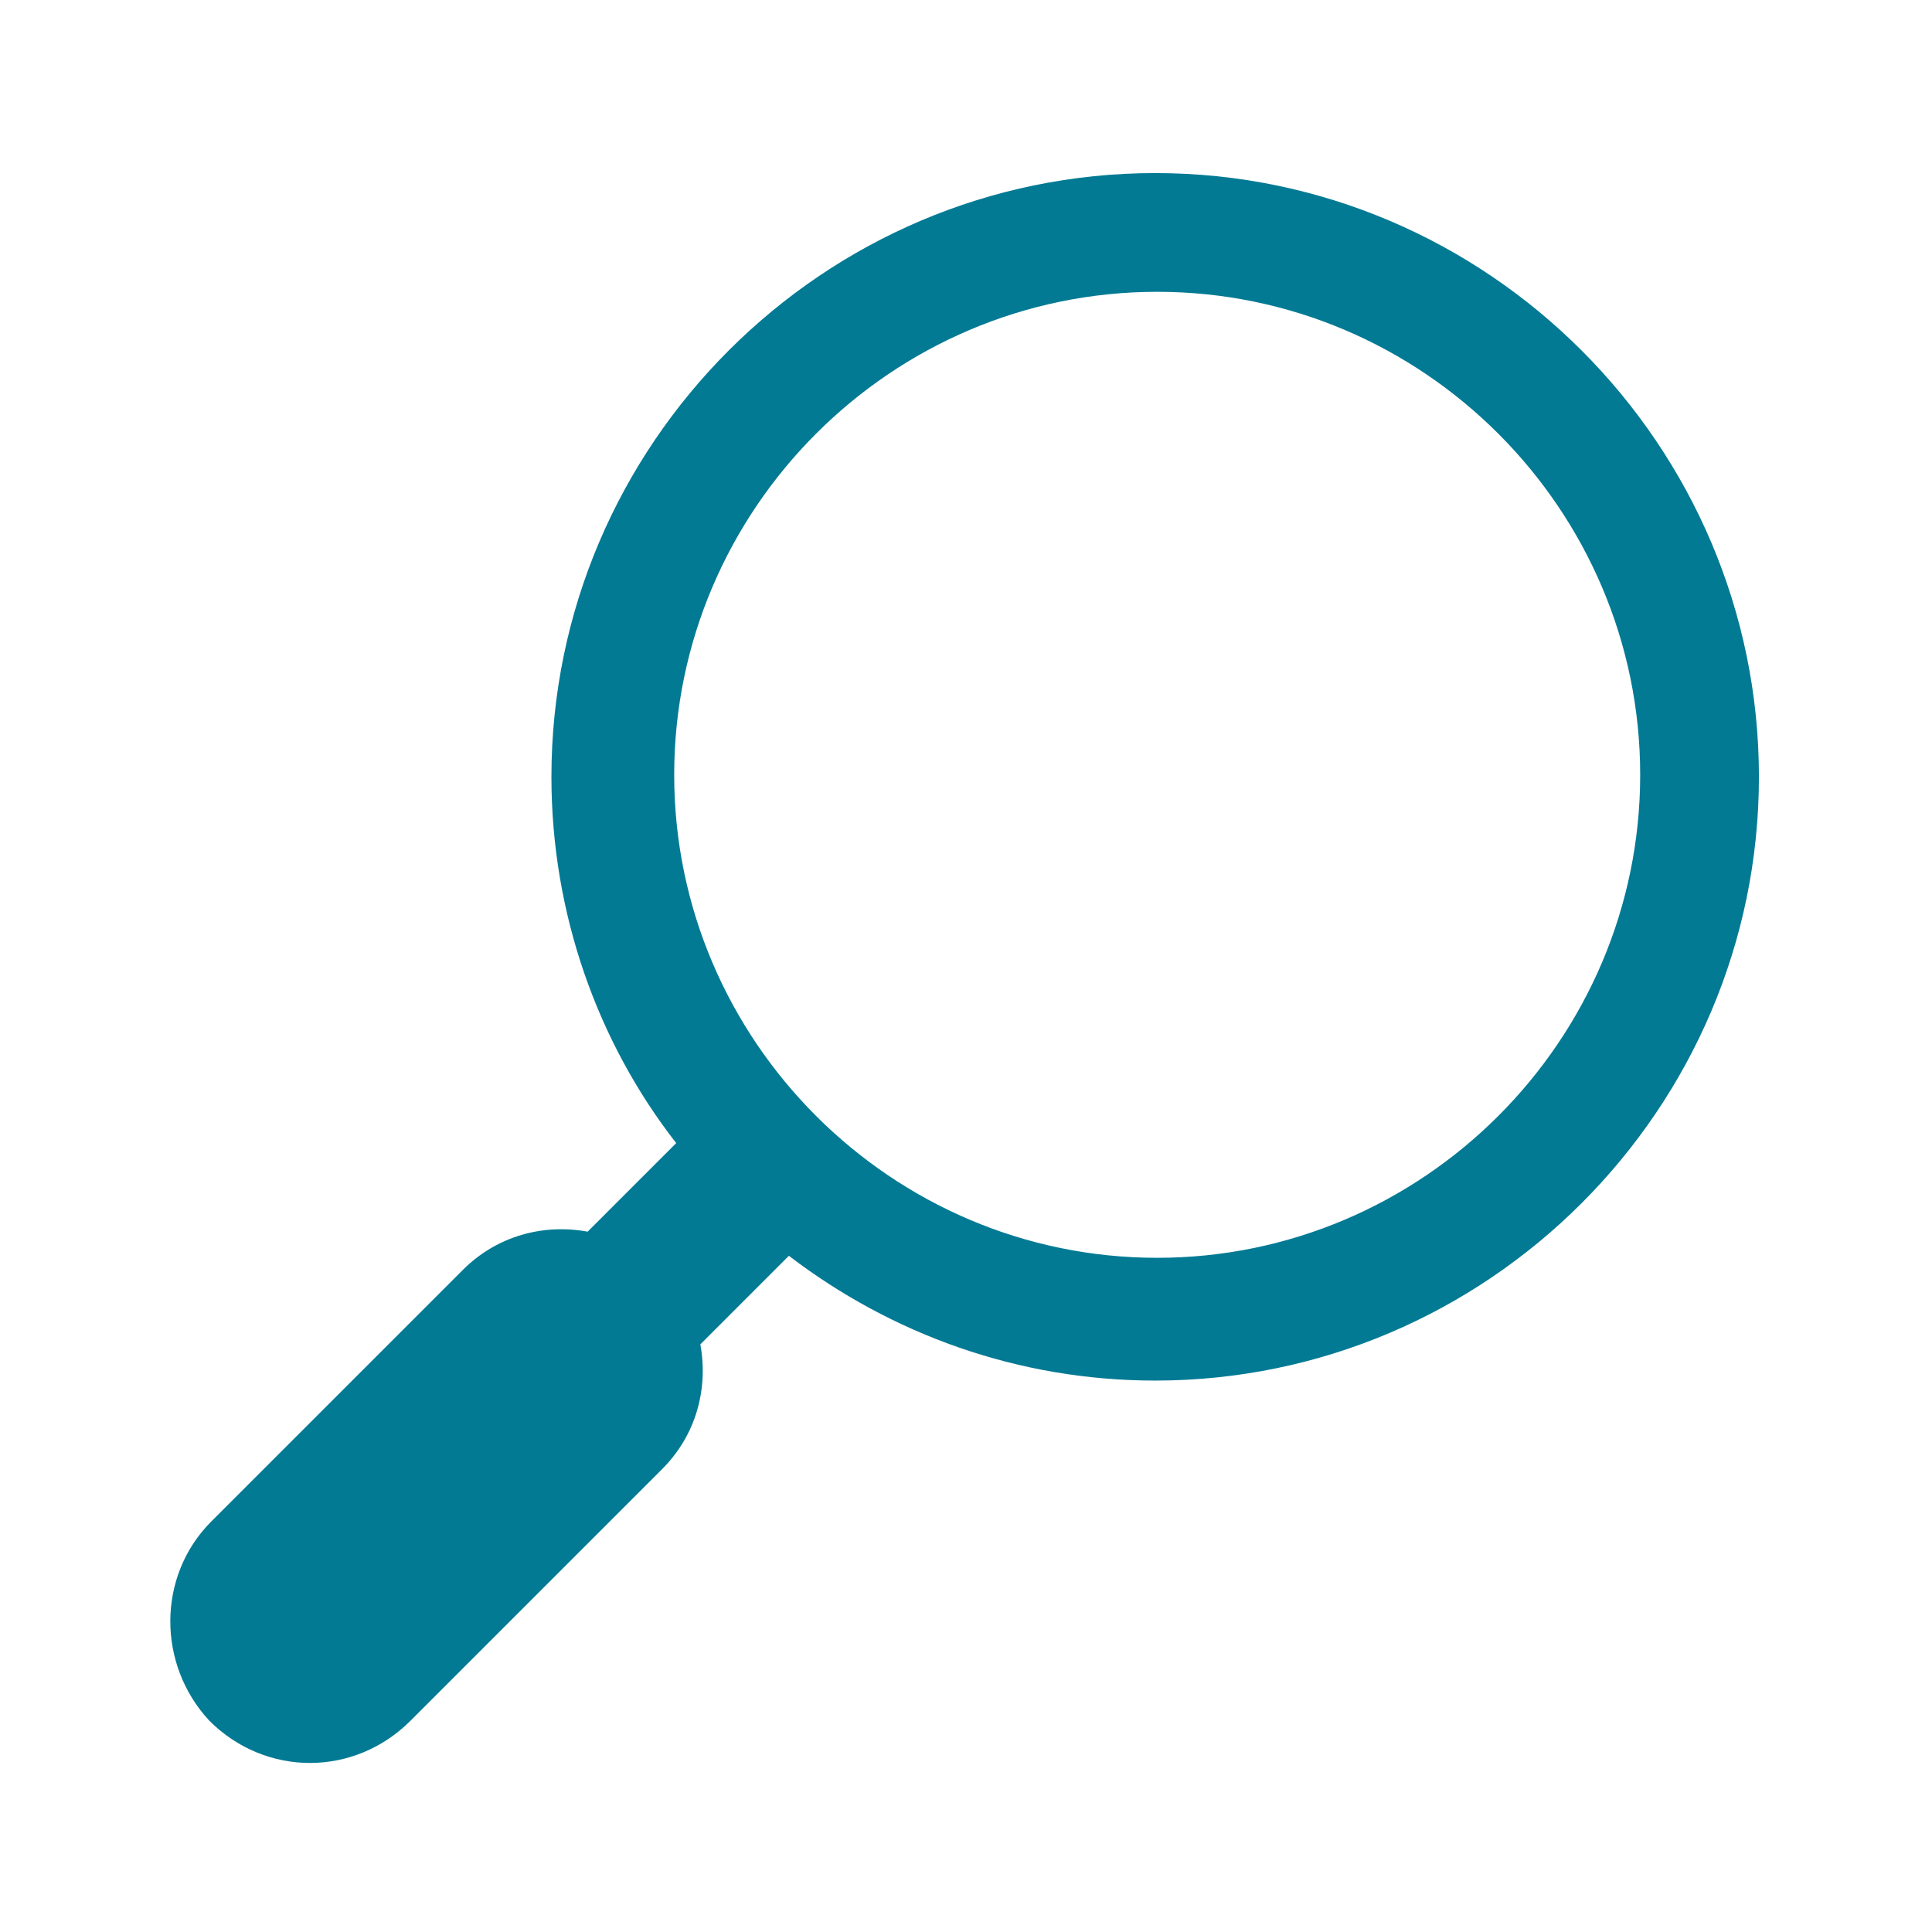 <svg width="584" height="584" xmlns="http://www.w3.org/2000/svg" xmlns:xlink="http://www.w3.org/1999/xlink" xml:space="preserve" overflow="hidden"><defs><clipPath id="clip0"><rect x="348" y="68" width="584" height="584"/></clipPath></defs><g clip-path="url(#clip0)" transform="translate(-348 -68)"><path d="M520.125 459.9 444.083 383.858C433.742 373.517 419.75 369.867 406.367 372.3L379.6 345.533C403.325 315.117 417.317 276.183 417.317 234.817 417.317 134.442 335.192 52.317 234.817 52.317 134.442 52.317 52.317 134.442 52.317 234.817 52.317 335.192 134.442 417.317 234.817 417.317 276.183 417.317 314.508 403.325 345.533 379.6L372.3 406.367C369.867 419.75 373.517 433.742 383.858 444.083L459.9 520.125C468.417 528.642 479.367 532.9 490.317 532.9 501.267 532.9 512.217 528.642 520.733 520.125 536.55 503.092 536.55 476.325 520.125 459.9ZM234.208 380.208C153.908 380.208 88.208 314.508 88.208 234.208 88.208 153.908 153.908 88.208 234.208 88.208 314.508 88.208 380.208 153.908 380.208 234.208 380.208 314.508 314.508 380.208 234.208 380.208Z" fill="#037A94" transform="matrix(-1 0 0 1 932 68)"/></g></svg>
